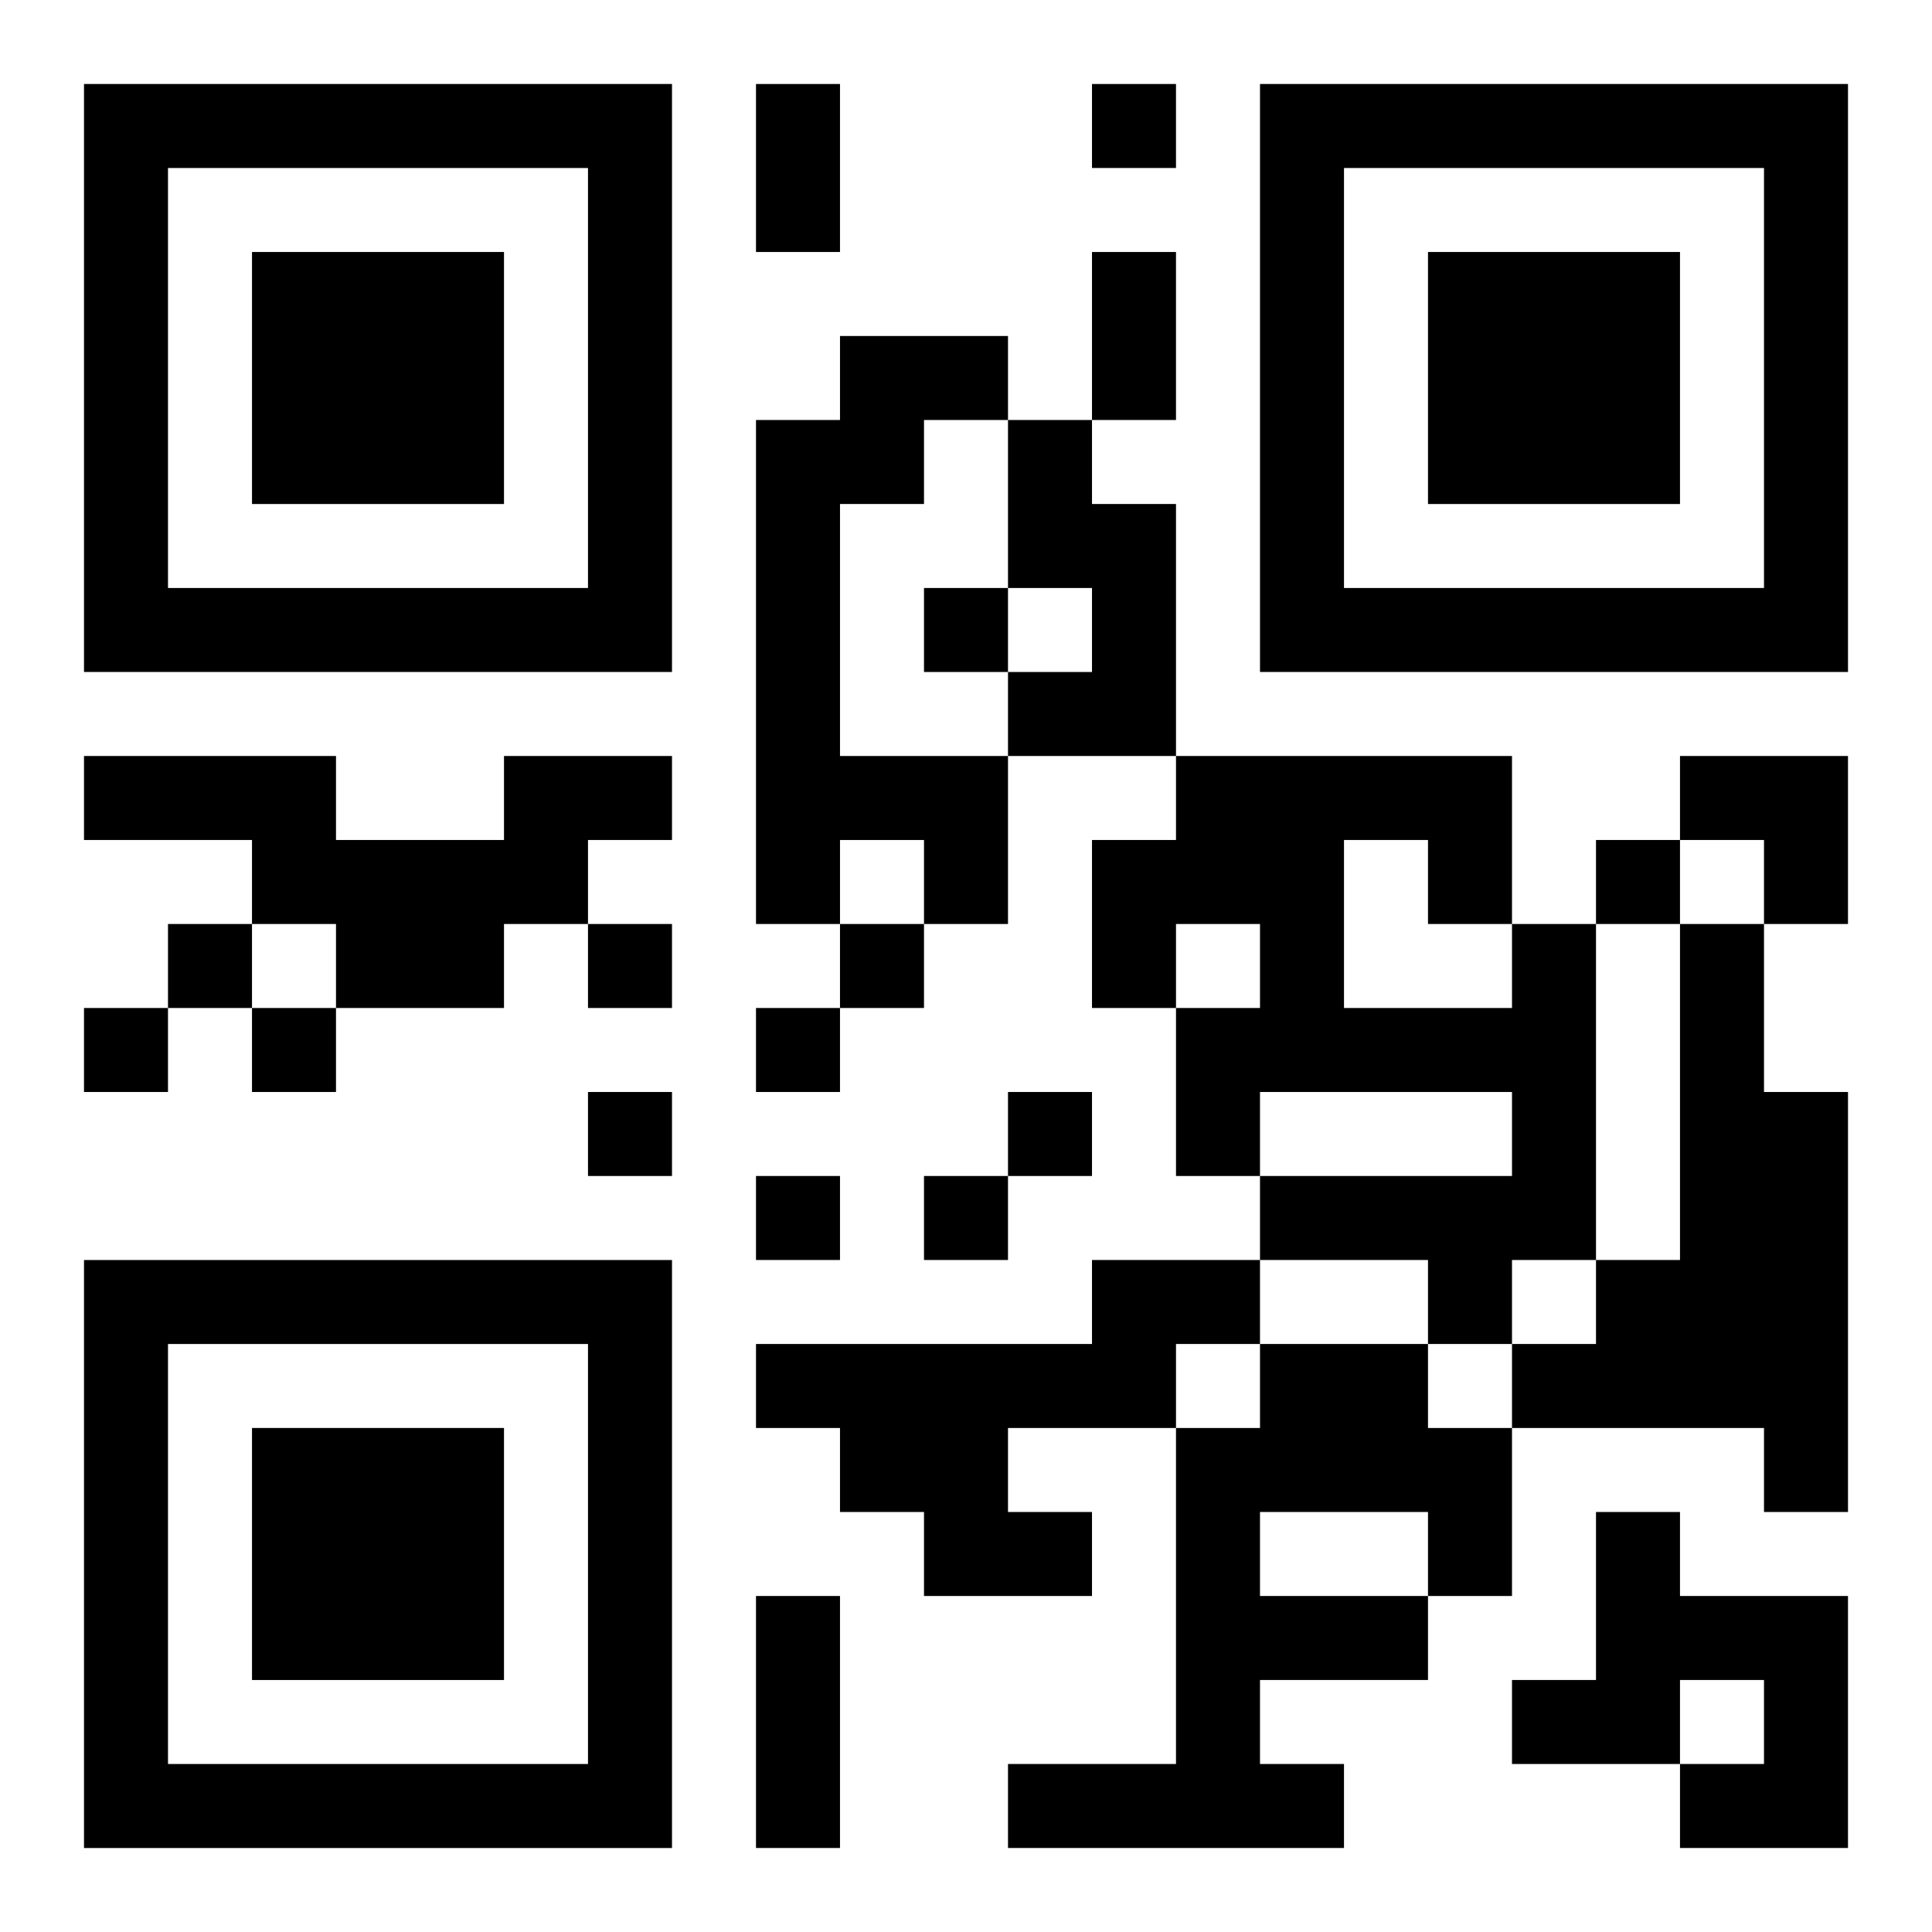 <?xml version="1.0" encoding="UTF-8"?>
<svg width="250" height="250" baseProfile="full" version="1.1" viewBox="-1 -1 23 23" xmlns="http://www.w3.org/2000/svg" xmlns:xlink="http://www.w3.org/1999/xlink"><symbol id="a"><path d="m0 7v7h7v-7h-7zm1 1h5v5h-5v-5zm1 1v3h3v-3h-3z"/></symbol><use y="-7" xlink:href="#a"/><use y="7" xlink:href="#a"/><use x="14" y="-7" xlink:href="#a"/><path d="m9 3h2v1h-1v1h-1v3h2v2h-1v-1h-1v1h-1v-6h1v-1m2 1h1v1h1v3h-2v-1h1v-1h-1v-2m-6 4h2v1h-1v1h-1v1h-2v-1h-1v-1h-2v-1h3v1h2v-1m12 2h1v4h-1v1h-1v-1h-2v-1h3v-1h-3v1h-1v-2h1v-1h-1v1h-1v-2h1v-1h4v2m-2-1v2h2v-1h-1v-1h-1m4 1h1v2h1v5h-1v-1h-3v-1h1v-1h1v-4m-7 4h2v1h-1v1h-2v1h1v1h-2v-1h-1v-1h-1v-1h4v-1m2 1h2v1h1v2h-1v1h-2v1h1v1h-4v-1h2v-4h1v-1m0 2v1h2v-1h-2m4 0h1v1h2v3h-2v-1h1v-1h-1v1h-2v-1h1v-2m-6-17v1h1v-1h-1m-2 6v1h1v-1h-1m8 3v1h1v-1h-1m-17 1v1h1v-1h-1m5 0v1h1v-1h-1m3 0v1h1v-1h-1m-9 1v1h1v-1h-1m2 0v1h1v-1h-1m6 0v1h1v-1h-1m-2 1v1h1v-1h-1m5 0v1h1v-1h-1m-3 1v1h1v-1h-1m2 0v1h1v-1h-1m-2-13h1v2h-1v-2m4 2h1v2h-1v-2m-4 16h1v3h-1v-3m11-10h2v2h-1v-1h-1z"/></svg>
